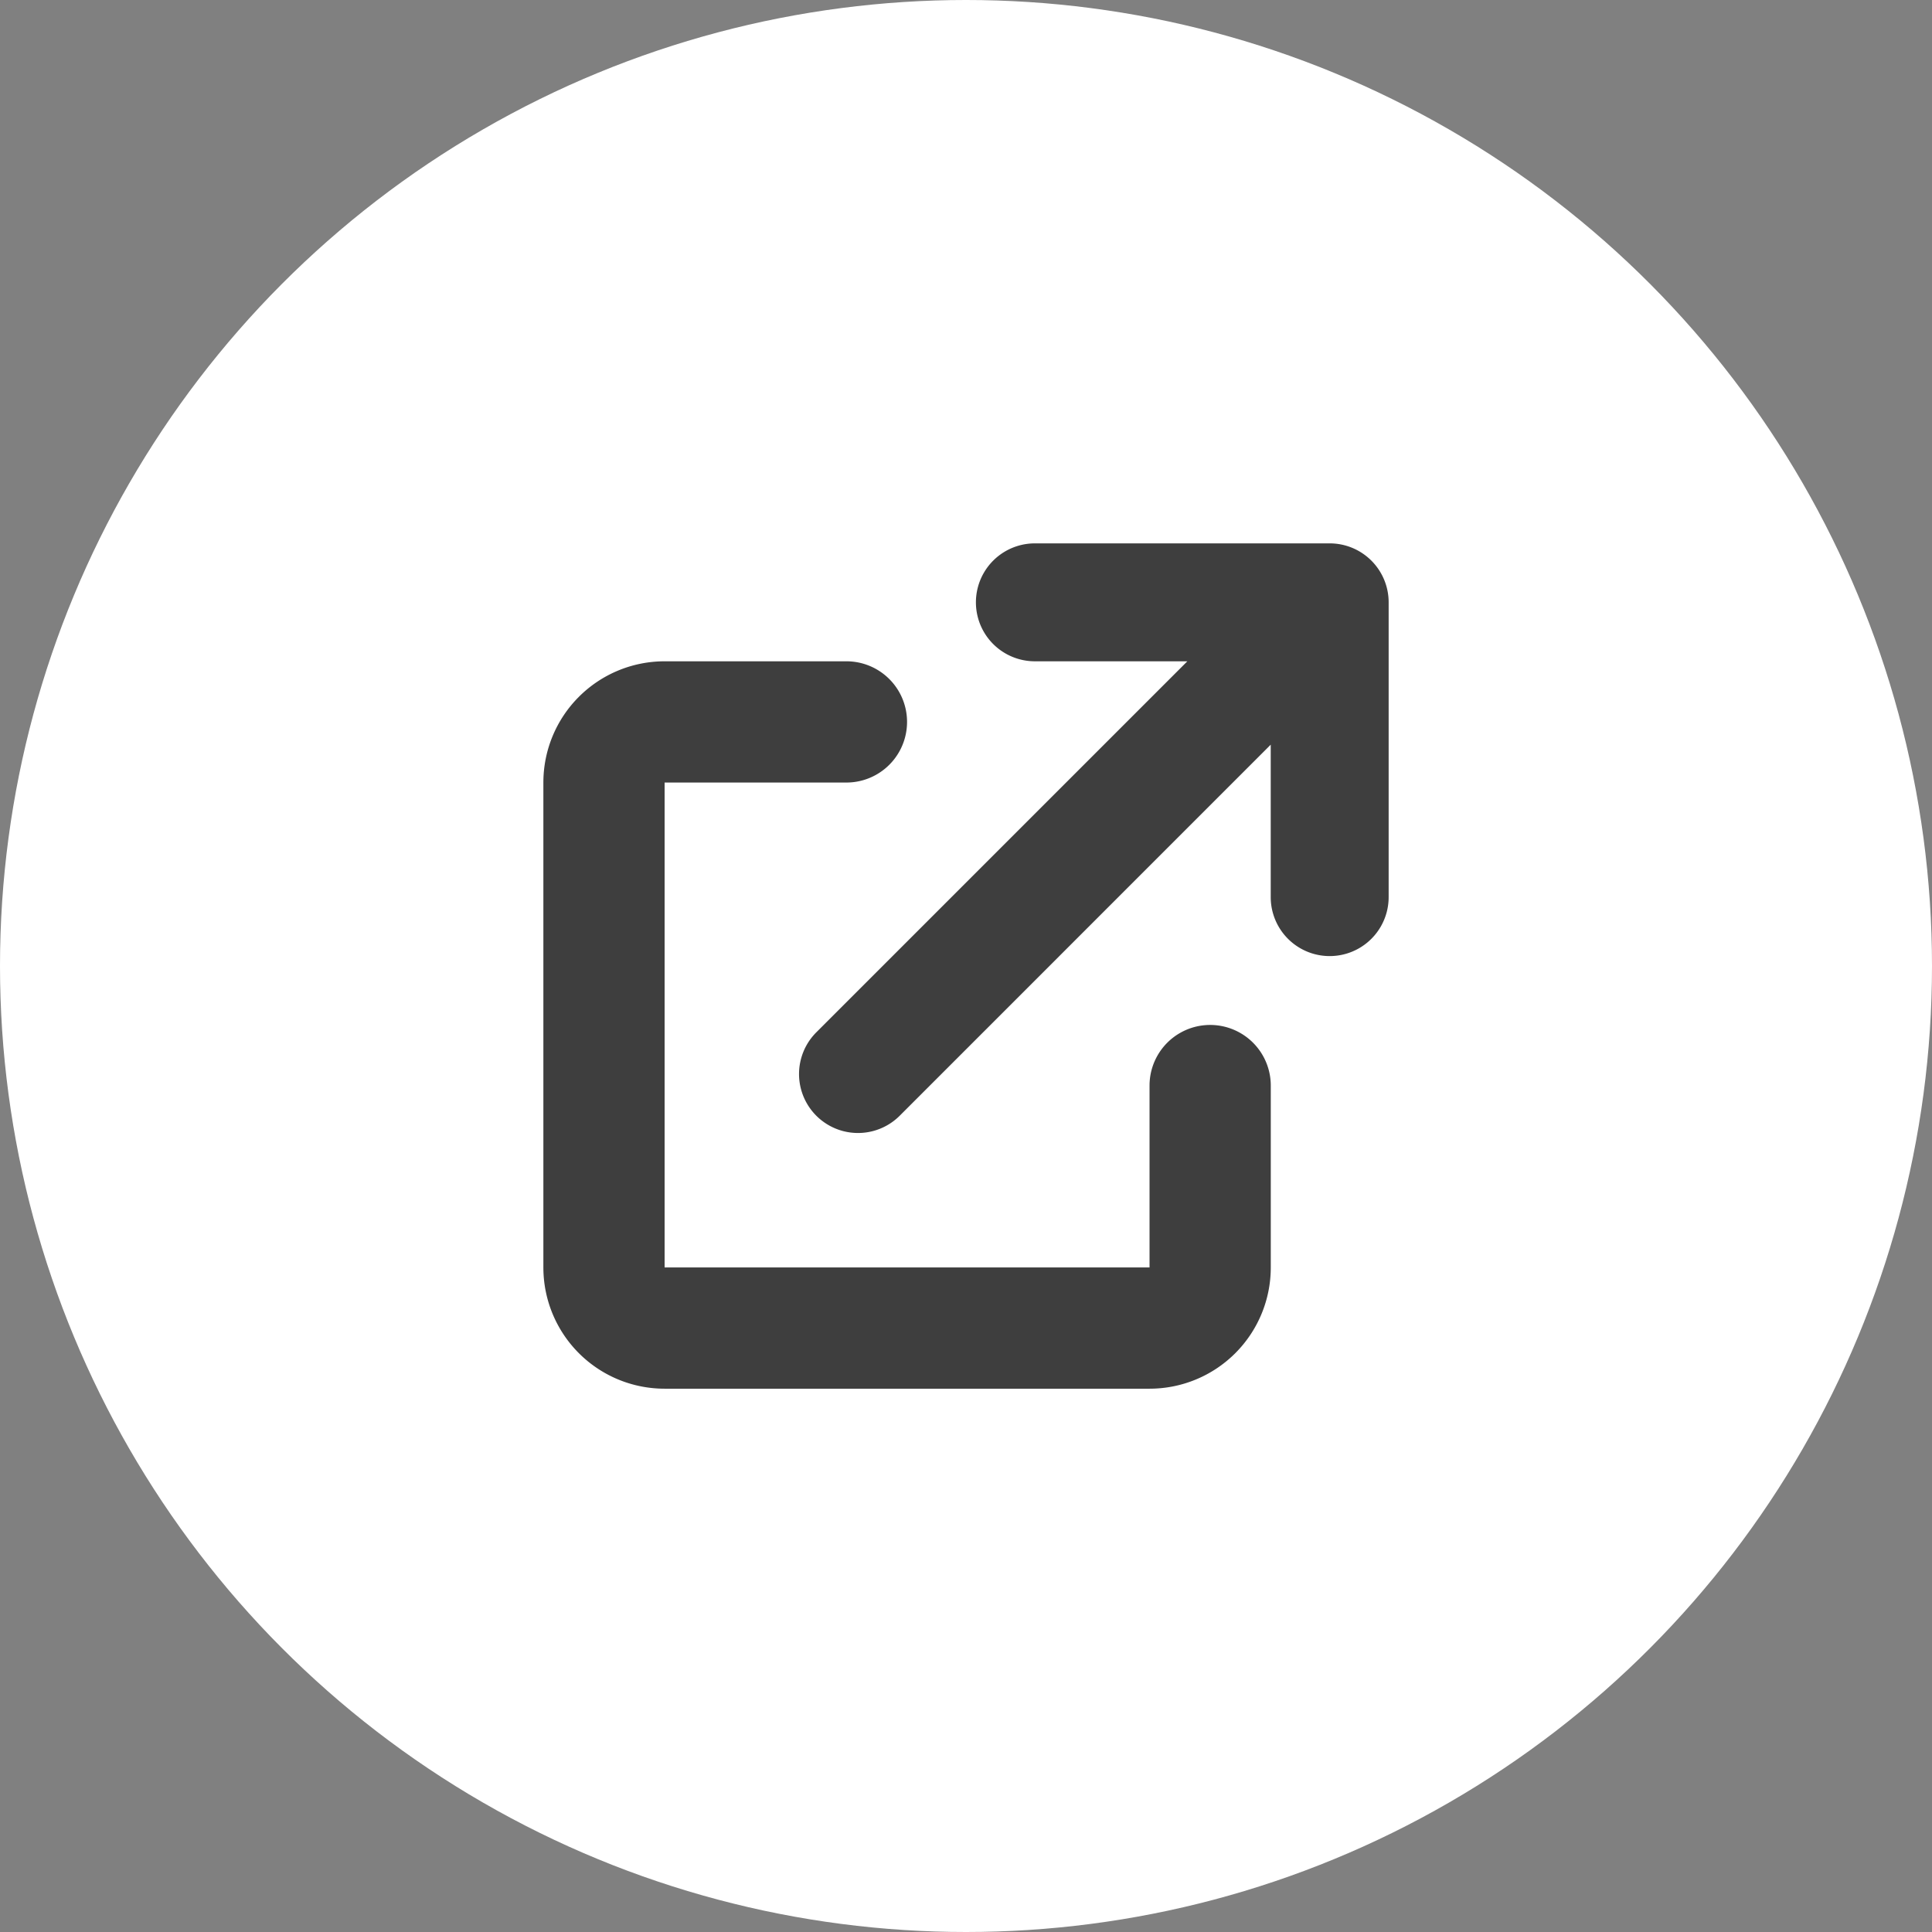 <svg xmlns="http://www.w3.org/2000/svg" width="80" height="80" viewBox="0 0 80 80">
  <rect x="0" y="0" width="80" height="80" fill="#808080" stroke="none"/>
  <g id="グループ_177" data-name="グループ 177" transform="translate(-1000 -4013)">
    <circle id="楕円形_5" data-name="楕円形 5" cx="40" cy="40" r="40" transform="translate(1000 4013)" fill="#fff"/>
    <g id="external_link_icon_152621" transform="translate(1019.5 4032.5)">
      <path id="パス_33" data-name="パス 33" d="M16.765,3a2.441,2.441,0,1,0,0,4.883h6.313L7.715,23.246A2.441,2.441,0,0,0,11.168,26.7L26.531,11.335v6.313a2.441,2.441,0,1,0,4.883,0V5.441A2.441,2.441,0,0,0,28.972,3Z" transform="translate(6.587 0)" fill="#3e3e3e"/>
      <path id="パス_34" data-name="パス 34" d="M8.02,5A5.02,5.02,0,0,0,3,10.02V30.1a5.02,5.02,0,0,0,5.02,5.02H28.1a5.019,5.019,0,0,0,5.02-5.02V22.568a2.51,2.51,0,1,0-5.02,0V30.1H8.02V10.02h7.529a2.51,2.51,0,0,0,0-5.02Z" transform="translate(0 2.883)" fill="#3e3e3e"/>
    </g>
  </g>
</svg>
